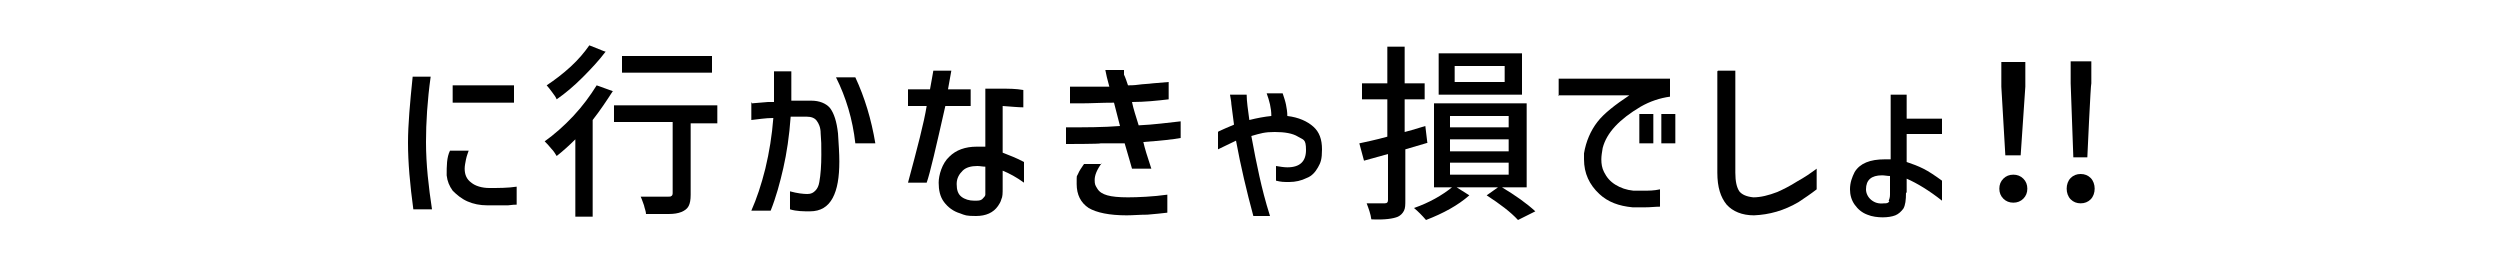 <?xml version="1.0" encoding="UTF-8"?>
<svg id="_レイヤー_2" data-name=" レイヤー 2" xmlns="http://www.w3.org/2000/svg" version="1.1" viewBox="0 0 375 40">
  <defs>
    <style>
      .cls-1 {
        fill: none;
      }

      .cls-1, .cls-2 {
        stroke-width: 0px;
      }

      .cls-2 {
        fill: #000;
      }
    </style>
  </defs>
  <path id="_レイヤー_6" data-name=" レイヤー 6" class="cls-1" d="M0,0h375v40H0V0Z"/>
  <g>
    <path class="cls-2" d="M214.2,21.4l-3.4,1v7.6c0,.7,0,1.2-.2,1.6-.2.4-.5.7-.9.9-.7.3-2,.5-4,.4-.1-.8-.4-1.6-.7-2.4,1.2,0,2.1,0,2.7,0,.4,0,.5-.2.5-.5v-6.9l-3.6,1-.7-2.6c.9-.2,2.4-.5,4.2-1v-5.6h-3.8v-2.4h3.8v-5.5h2.6v5.5h3v2.4h-3v4.9c.4-.1,1.5-.4,3.1-.9l.3,2.5ZM228.9,28.1h-3.6c2,1.2,3.7,2.4,5,3.6l-2.6,1.3c-1.1-1.2-2.7-2.4-4.7-3.7l1.7-1.2h-6.2l1.9,1.2c-1.7,1.5-3.9,2.7-6.5,3.7-.6-.7-1.2-1.3-1.8-1.8,2.3-.8,4.2-1.9,5.7-3.1h-2.7v-12.6h13.9v12.6ZM228.3,8v6.2h-12.5v-6.2h12.5ZM217.5,17.4v1.7h8.8v-1.7h-8.8ZM217.5,20.9v1.8h8.8v-1.8h-8.8ZM217.5,24.4v1.8h8.8v-1.8h-8.8ZM225.7,12.3v-2.4h-7.5v2.4h7.5Z"/>
    <path class="cls-2" d="M64.6,11.5c-.5,3.6-.7,6.9-.7,9.8,0,3.4.4,6.8.9,10.1h-2.8c-.5-3.7-.8-7-.8-10,0-2.7.3-6,.7-9.9h2.6ZM70.3,22.6c-.1.3-.3.8-.4,1.3-.1.5-.2,1-.2,1.4,0,.9.3,1.6,1,2.1.6.5,1.6.8,2.7.8,1.4,0,2.8,0,4.1-.2v2.7c-.2,0-.6,0-1.3.1h-3.1c-1.1,0-2.1-.2-3-.6-.9-.4-1.6-1-2.2-1.6-.5-.7-.8-1.4-.9-2.3,0-1.4,0-2.7.5-3.7h2.6ZM77.1,12.8v2.6h-9.2v-2.6h9.2Z"/>
    <path class="cls-2" d="M91.9,13.7c-.9,1.4-1.9,2.9-3,4.3v14.5h-2.6v-11.6c-.9.9-1.9,1.8-2.8,2.5-.2-.3-.4-.7-.8-1.1-.4-.5-.7-.8-1-1.1,1.4-1,2.9-2.3,4.3-3.8,1.4-1.5,2.5-3,3.5-4.6l2.5.9ZM90.8,7.8c-.9,1.2-2.1,2.5-3.4,3.8-1.3,1.3-2.6,2.4-3.9,3.3-.1-.3-.4-.7-.7-1.1-.3-.4-.6-.8-.8-1,1.2-.8,2.4-1.7,3.6-2.8,1.2-1.1,2.1-2.2,2.8-3.2l2.5,1ZM107.6,18.5h-4v10.7c0,.8-.1,1.3-.3,1.7-.2.4-.6.7-1.1.9-.5.2-1.1.3-1.9.3-.8,0-1.9,0-3.4,0,0-.4-.2-.8-.3-1.3-.2-.5-.3-.9-.5-1.3,1.4,0,2.3,0,2.9,0h1.2c.3,0,.4,0,.5-.1.1,0,.2-.2.2-.4v-10.7h-8.8v-2.5h15.5v2.5ZM106.8,8.4v2.5h-13.5v-2.5h13.5Z"/>
    <path class="cls-2" d="M112.8,15.5l2.4-.2h.9c0-1.4,0-2.3,0-2.9v-1.7s2.6,0,2.6,0c0,.4,0,1,0,1.8s0,2,0,2.6h3c1.2,0,2.2.4,2.8,1.1.6.8,1,2,1.2,3.8.1,1.6.2,3,.2,4.2,0,2.4-.3,4.2-1,5.5-.7,1.3-1.8,2-3.4,2-1,0-2,0-3-.3v-2.7c1.1.3,2,.4,2.6.4s.9-.2,1.2-.5c.3-.3.5-.7.6-1.3.2-1.1.3-2.5.3-4.1s0-2-.1-3.2c0-.9-.3-1.5-.6-1.9-.3-.4-.8-.6-1.5-.6h-1.1c-.2,0-.6,0-1.3,0-.2,2.9-.6,5.5-1.1,7.7-.5,2.2-1.1,4.4-1.9,6.4h-2.9c.8-1.8,1.5-3.9,2.1-6.3.6-2.5,1-5,1.2-7.6-1.2,0-2.3.2-3.3.3v-2.7ZM128.3,11.6c1.4,3,2.4,6.3,3,9.9h-3c-.4-3.6-1.4-6.9-2.9-9.9h2.9Z"/>
    <path class="cls-2" d="M136.2,15.9v-2.5h3.3c.2-1.2.4-2.1.5-2.8h2.7c-.2,1.2-.4,2.2-.5,2.8h3.4v2.5h-3.8c-1.4,6.2-2.3,10.1-2.8,11.5h-2.8c1.4-5.2,2.4-9,2.8-11.5h-2.8ZM147.8,13.3c.7,0,1.4,0,2.2,0,1.3,0,2.4,0,3.5.2v2.6c-.7,0-1.7-.1-3.1-.2v7c1,.4,2.1.8,3.2,1.4v3.1c-1.1-.8-2.2-1.4-3.2-1.8v2.6c0,.8,0,1.3-.2,1.7-.1.4-.3.7-.5,1-.7,1-1.8,1.5-3.3,1.5s-1.6-.1-2.4-.4c-1-.3-1.8-.9-2.4-1.7s-.8-1.8-.8-2.9.5-2.9,1.6-3.9c1-1,2.4-1.5,4.1-1.5s.8,0,1.3,0v-8.9ZM147.4,29.8c.2-.2.4-.4.4-.6s0-.7,0-1.2v-3c-.4,0-.8-.1-1.2-.1-.9,0-1.7.2-2.2.7-.5.5-.9,1.1-.9,2,0,.9.2,1.5.7,1.9.5.4,1.2.6,1.9.6s.9,0,1.2-.2Z"/>
    <path class="cls-2" d="M160.5,13c.5,0,1.2,0,2.3,0h3.6c-.3-1.1-.5-1.9-.6-2.5h2.8v.7c.2.4.4,1,.6,1.6.3,0,.9,0,1.6-.1s1.4-.1,2.1-.2l2.4-.2v2.6c-1.7.2-3.6.4-5.5.4.2,1,.6,2.2,1,3.5,2.3-.1,4.4-.4,6.3-.6v2.5c-1.1.2-2.9.4-5.6.6.2.9.6,2.2,1.2,4h-2.9l-.4-1.4-.7-2.4h-3.6c0,.1-5.2.1-5.2.1v-2.5c2.9,0,5.6,0,8.1-.2l-.9-3.5c-1.9,0-3.5.1-4.8.1h-1.8v-2.6ZM165.3,24.4c-.8,1.1-1.1,1.9-1.1,2.6s.1.8.4,1.3c.3.5.8.8,1.5,1,.7.2,1.7.3,3.1.3s3.8-.1,5.9-.4v2.7c-.8.1-1.8.2-3,.3-1.1,0-2.2.1-3.1.1-2.6,0-4.5-.4-5.7-1.1-1.2-.8-1.8-2-1.8-3.6s0-1,.2-1.5c.2-.5.5-.9.9-1.5h2.6Z"/>
    <path class="cls-2" d="M182.8,19.7c.6-.3,1.4-.6,2.3-1l-.4-3.1c0-.3-.1-.8-.2-1.4h2.5c0,1,.2,2.3.4,3.8,1.2-.3,2.3-.5,3.3-.6,0-1.2-.3-2.3-.7-3.4h2.4c.2.6.4,1.2.5,1.7.1.5.2,1.1.2,1.7,1.7.2,3,.8,3.9,1.6.9.8,1.3,1.9,1.3,3.4s-.2,2-.6,2.7c-.4.7-.9,1.3-1.7,1.6-.8.4-1.7.6-2.6.6s-1.2,0-2-.2v-2.2c.6.1,1.2.2,1.7.2,1.9,0,2.8-.9,2.8-2.6s-.4-1.5-1.2-2c-.8-.5-2-.7-3.5-.7s-2.1.2-3.5.6c.4,2.2.8,4.2,1.2,6,.4,1.8.9,3.8,1.6,6h-2.5c-1-3.7-1.9-7.5-2.6-11.3l-2.7,1.3v-2.6Z"/>
    <path class="cls-2" d="M233.8,14.4v-2.6h16.7v2.7c-1.5.2-3,.7-4.4,1.5-3.2,1.9-5.1,3.9-5.7,6.2-.1.6-.2,1.2-.2,1.7,0,.7.1,1.3.4,1.9.4.8.9,1.4,1.7,1.9.8.5,1.7.8,2.7.9.6,0,1.2,0,1.6,0,.7,0,1.5,0,2.4-.2v2.6c-.7,0-1.4.1-2.3.1s-1.2,0-1.8,0c-2.1-.2-3.7-.8-5-2-1.5-1.4-2.3-3.1-2.3-5.2s0-.5,0-.9c.3-1.8,1-3.4,2-4.7,1-1.3,2.7-2.6,4.8-4h-10.7ZM245.9,17.1h2.1v4.4h-2.1v-4.4ZM249.2,17.1h2.1v4.4h-2.1v-4.4Z"/>
    <path class="cls-2" d="M257.7,10.6h2.6v15.3c0,1.3.2,2.2.6,2.8.4.5,1.1.8,2.1.9,1.1,0,2.3-.3,3.6-.8.9-.4,1.9-.9,3-1.6,1.1-.6,2.1-1.3,2.9-1.9v3.1c-.9.7-1.8,1.3-2.7,1.9-2.2,1.3-4.4,1.9-6.7,2-1.8,0-3.2-.6-4.1-1.6-.9-1.1-1.4-2.6-1.4-4.8v-15.2Z"/>
    <path class="cls-2" d="M285.9,28.9c0,1.1-.1,1.9-.4,2.4-.3.4-.7.8-1.2,1-.5.2-1.2.3-1.9.3s-1.6-.1-2.3-.4c-.8-.3-1.4-.8-1.9-1.5-.5-.7-.7-1.5-.7-2.3,0-1,.3-1.8.7-2.6.8-1.3,2.3-1.9,4.5-1.9s.7,0,.9,0v-9.7h2.4v3.6h5.3v2.3h-5.3v4.2c.9.3,1.7.6,2.5,1s1.7,1,2.8,1.8v3c-1.9-1.5-3.7-2.6-5.3-3.3v2.1ZM283.3,30.1c.1-.2.2-.5.2-.9v-2.8c-.4,0-.8-.1-1.2-.1-1.6,0-2.4.7-2.4,2.1,0,.6.3,1.2.8,1.6s1.1.6,1.9.5c.4,0,.6,0,.8-.3Z"/>
    <path class="cls-2" d="M300.5,29.8c-.4-.4-.6-.9-.6-1.5s.2-1.1.6-1.5c.4-.4.9-.6,1.5-.6s1.1.2,1.5.6c.4.4.6.9.6,1.5s-.2,1.1-.6,1.5c-.4.4-.9.6-1.5.6s-1.1-.2-1.5-.6ZM300.8,23.3l-.6-10.3v-3.7c0,0,3.6,0,3.6,0v3.7c0,0-.7,10.3-.7,10.3h-2.3Z"/>
    <path class="cls-2" d="M310.6,29.9c-.4-.4-.6-1-.6-1.6s.2-1.2.6-1.6c.4-.4.9-.6,1.5-.6s1.1.2,1.5.6c.4.4.6,1,.6,1.6s-.2,1.2-.6,1.6c-.4.4-.9.6-1.5.6s-1.1-.2-1.5-.6ZM311,23.6l-.4-11.1v-3.3c0,0,3.1,0,3.1,0v3.3c-.1,0-.6,11.1-.6,11.1h-2.1Z"/>
  </g>
</svg>